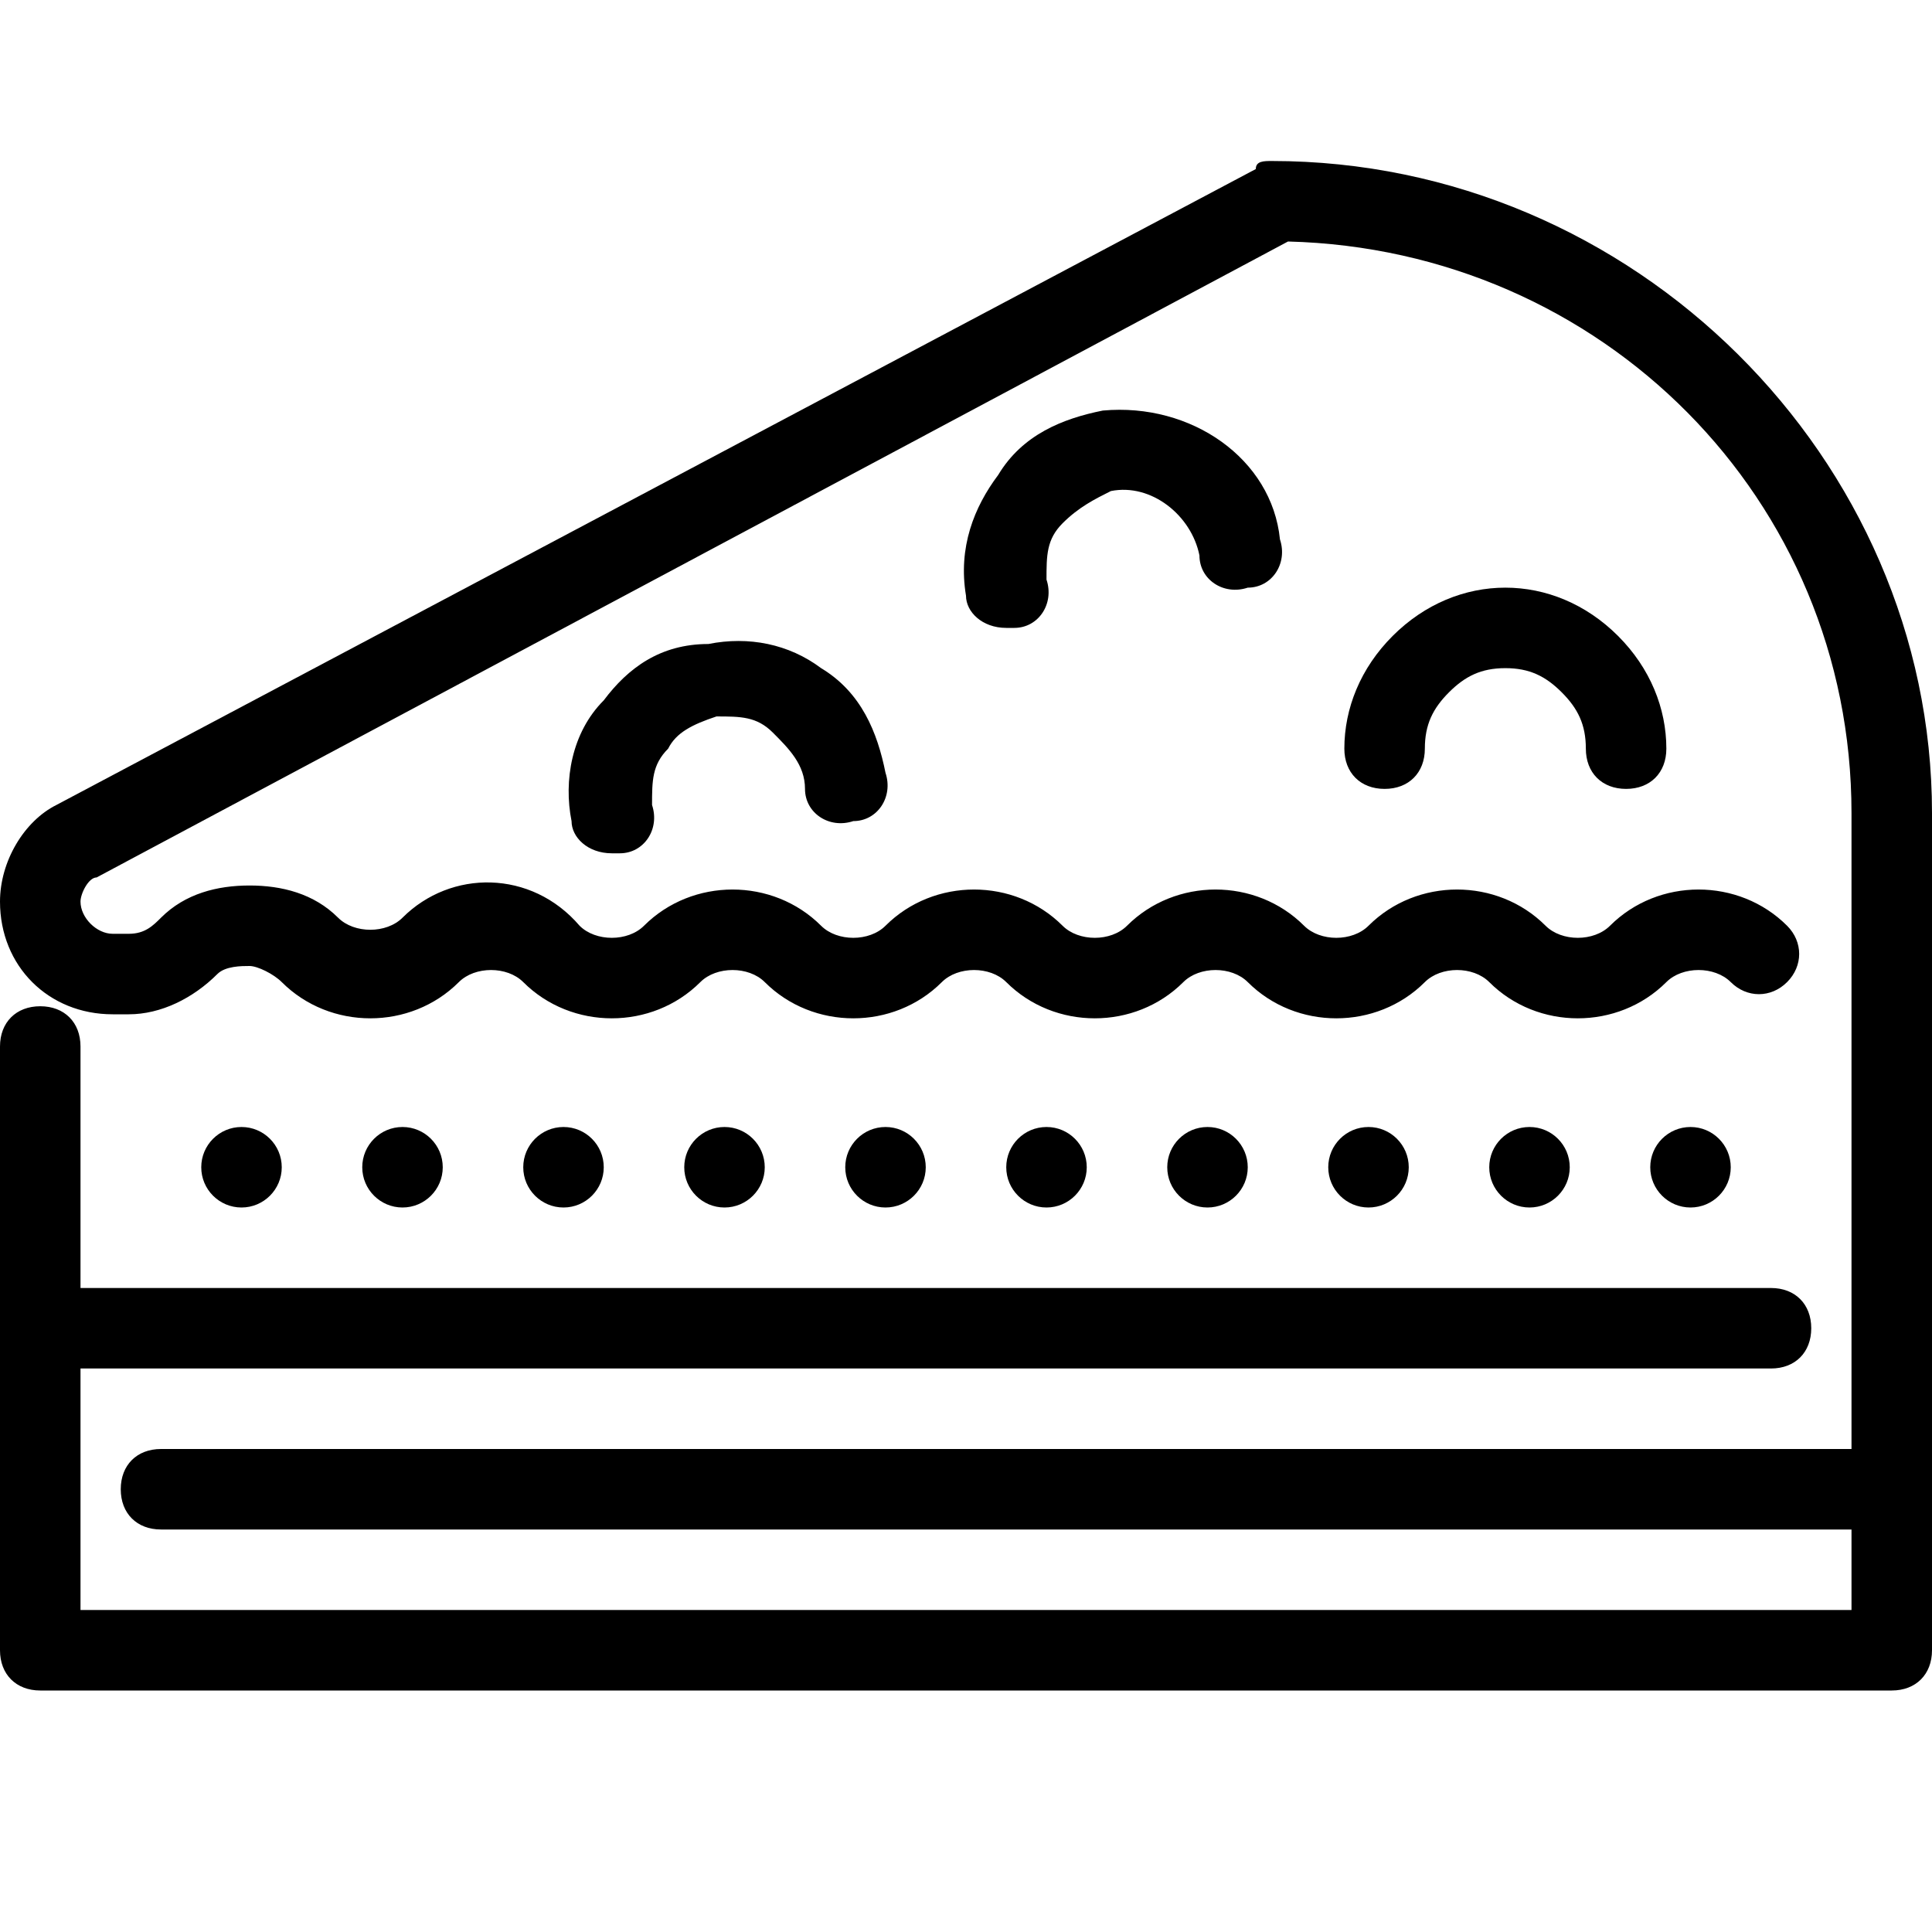 <svg width="24" height="24" viewBox="0 0 24 24" xmlns="http://www.w3.org/2000/svg">
<path d="M15.8 2C15.7 2 15.6 2 15.6 2.1L0.7 10C0.3 10.2 0 10.7 0 11.2C0 12 0.6 12.6 1.4 12.6H1.6C2 12.6 2.4 12.4 2.7 12.1C2.8 12 3 12 3.1 12C3.2 12 3.4 12.1 3.5 12.2C4.1 12.8 5.1 12.8 5.7 12.2C5.9 12 6.3 12 6.5 12.2C7.1 12.8 8.1 12.8 8.7 12.2C8.9 12 9.3 12 9.5 12.2C10.1 12.8 11.1 12.8 11.7 12.2C11.9 12 12.3 12 12.5 12.2C13.1 12.8 14.1 12.8 14.7 12.2C14.9 12 15.3 12 15.5 12.2C16.1 12.8 17.1 12.8 17.7 12.2C17.9 12 18.3 12 18.5 12.2C19.1 12.8 20.1 12.8 20.7 12.2C20.9 12 21.3 12 21.5 12.2C21.7 12.4 22 12.4 22.2 12.2C22.4 12 22.4 11.7 22.2 11.5C21.6 10.9 20.6 10.9 20 11.5C19.8 11.7 19.4 11.7 19.2 11.5C18.6 10.9 17.6 10.9 17 11.5C16.8 11.7 16.4 11.7 16.2 11.5C15.6 10.9 14.6 10.9 14 11.5C13.8 11.7 13.4 11.7 13.2 11.5C12.6 10.9 11.6 10.9 11 11.5C10.8 11.7 10.4 11.7 10.2 11.5C9.6 10.9 8.6 10.9 8 11.5C7.8 11.7 7.4 11.7 7.2 11.5C6.6 10.8 5.6 10.8 5 11.4C4.8 11.6 4.4 11.6 4.2 11.4C3.9 11.1 3.5 11 3.1 11C2.7 11 2.3 11.1 2 11.4C1.9 11.5 1.8 11.6 1.6 11.6H1.4C1.2 11.6 1 11.4 1 11.2C1 11.1 1.1 10.9 1.2 10.9L16 3C19.9 3.1 23 6.2 23 10.1V18H2C1.7 18 1.5 18.2 1.5 18.5C1.5 18.8 1.7 19 2 19H23V20H1V17H22C22.3 17 22.5 16.8 22.5 16.5C22.5 16.2 22.3 16 22 16H1V13C1 12.7 0.8 12.5 0.5 12.5C0.2 12.5 0 12.7 0 13V20.5C0 20.8 0.2 21 0.5 21H23.5C23.8 21 24 20.8 24 20.5V10.1C24 5.7 20.3 2 15.8 2Z" fill="black"/>
<path d="M13.7 5.1C13.2 5.2 12.7 5.4 12.4 5.9C12.1 6.3 11.9 6.8 12 7.4C12 7.6 12.2 7.8 12.5 7.8C12.5 7.8 12.5 7.8 12.6 7.8C12.9 7.8 13.1 7.5 13 7.2C13 6.9 13 6.7 13.2 6.5C13.4 6.3 13.6 6.2 13.8 6.1C14.3 6 14.8 6.4 14.9 6.9C14.9 7.2 15.2 7.4 15.5 7.3C15.8 7.3 16 7 15.9 6.7C15.8 5.7 14.8 5 13.7 5.1Z" fill="black"/>
<path d="M8.8 8C8.2 8 7.8 8.3 7.5 8.7C7.1 9.1 7 9.7 7.1 10.2C7.1 10.4 7.3 10.6 7.6 10.6C7.6 10.6 7.6 10.6 7.7 10.6C8 10.6 8.2 10.3 8.1 10C8.1 9.7 8.1 9.5 8.3 9.3C8.4 9.1 8.6 9 8.9 8.9C9.2 8.9 9.4 8.9 9.6 9.1C9.8 9.3 10 9.5 10 9.8C10 10.1 10.3 10.3 10.6 10.2C10.9 10.2 11.1 9.9 11 9.6C10.9 9.1 10.7 8.6 10.2 8.3C9.8 8 9.3 7.9 8.8 8Z" fill="black"/>
<path d="M18.7 7.3C18.2 7.3 17.7 7.5 17.3 7.9C16.9 8.3 16.7 8.8 16.7 9.3C16.7 9.6 16.9 9.8 17.2 9.8C17.5 9.8 17.7 9.6 17.7 9.3C17.7 9 17.8 8.8 18 8.6C18.2 8.4 18.4 8.3 18.7 8.3C19 8.3 19.2 8.4 19.4 8.6C19.6 8.8 19.7 9 19.7 9.3C19.7 9.6 19.9 9.8 20.2 9.8C20.5 9.8 20.7 9.6 20.7 9.3C20.7 8.8 20.5 8.3 20.1 7.9C19.7 7.5 19.2 7.3 18.7 7.3Z" fill="black"/>
<path d="M3 15C3.276 15 3.5 14.776 3.5 14.5C3.5 14.224 3.276 14 3 14C2.724 14 2.5 14.224 2.5 14.5C2.5 14.776 2.724 15 3 15Z" fill="black"/>
<path d="M5 15C5.276 15 5.5 14.776 5.5 14.5C5.5 14.224 5.276 14 5 14C4.724 14 4.5 14.224 4.5 14.5C4.5 14.776 4.724 15 5 15Z" fill="black"/>
<path d="M7 15C7.276 15 7.5 14.776 7.5 14.5C7.5 14.224 7.276 14 7 14C6.724 14 6.5 14.224 6.5 14.5C6.5 14.776 6.724 15 7 15Z" fill="black"/>
<path d="M9 15C9.276 15 9.5 14.776 9.5 14.5C9.5 14.224 9.276 14 9 14C8.724 14 8.5 14.224 8.5 14.5C8.5 14.776 8.724 15 9 15Z" fill="black"/>
<path d="M11 15C11.276 15 11.5 14.776 11.5 14.5C11.5 14.224 11.276 14 11 14C10.724 14 10.5 14.224 10.5 14.5C10.5 14.776 10.724 15 11 15Z" fill="black"/>
<path d="M13 15C13.276 15 13.5 14.776 13.5 14.5C13.5 14.224 13.276 14 13 14C12.724 14 12.5 14.224 12.5 14.5C12.5 14.776 12.724 15 13 15Z" fill="black"/>
<path d="M15 15C15.276 15 15.5 14.776 15.5 14.5C15.5 14.224 15.276 14 15 14C14.724 14 14.5 14.224 14.5 14.5C14.5 14.776 14.724 15 15 15Z" fill="black"/>
<path d="M17 15C17.276 15 17.5 14.776 17.5 14.5C17.5 14.224 17.276 14 17 14C16.724 14 16.5 14.224 16.5 14.5C16.5 14.776 16.724 15 17 15Z" fill="black"/>
<path d="M19 15C19.276 15 19.5 14.776 19.5 14.5C19.5 14.224 19.276 14 19 14C18.724 14 18.5 14.224 18.5 14.5C18.5 14.776 18.724 15 19 15Z" fill="black"/>
<path d="M21 15C21.276 15 21.5 14.776 21.5 14.5C21.5 14.224 21.276 14 21 14C20.724 14 20.5 14.224 20.5 14.5C20.5 14.776 20.724 15 21 15Z" fill="black"/>
</svg>